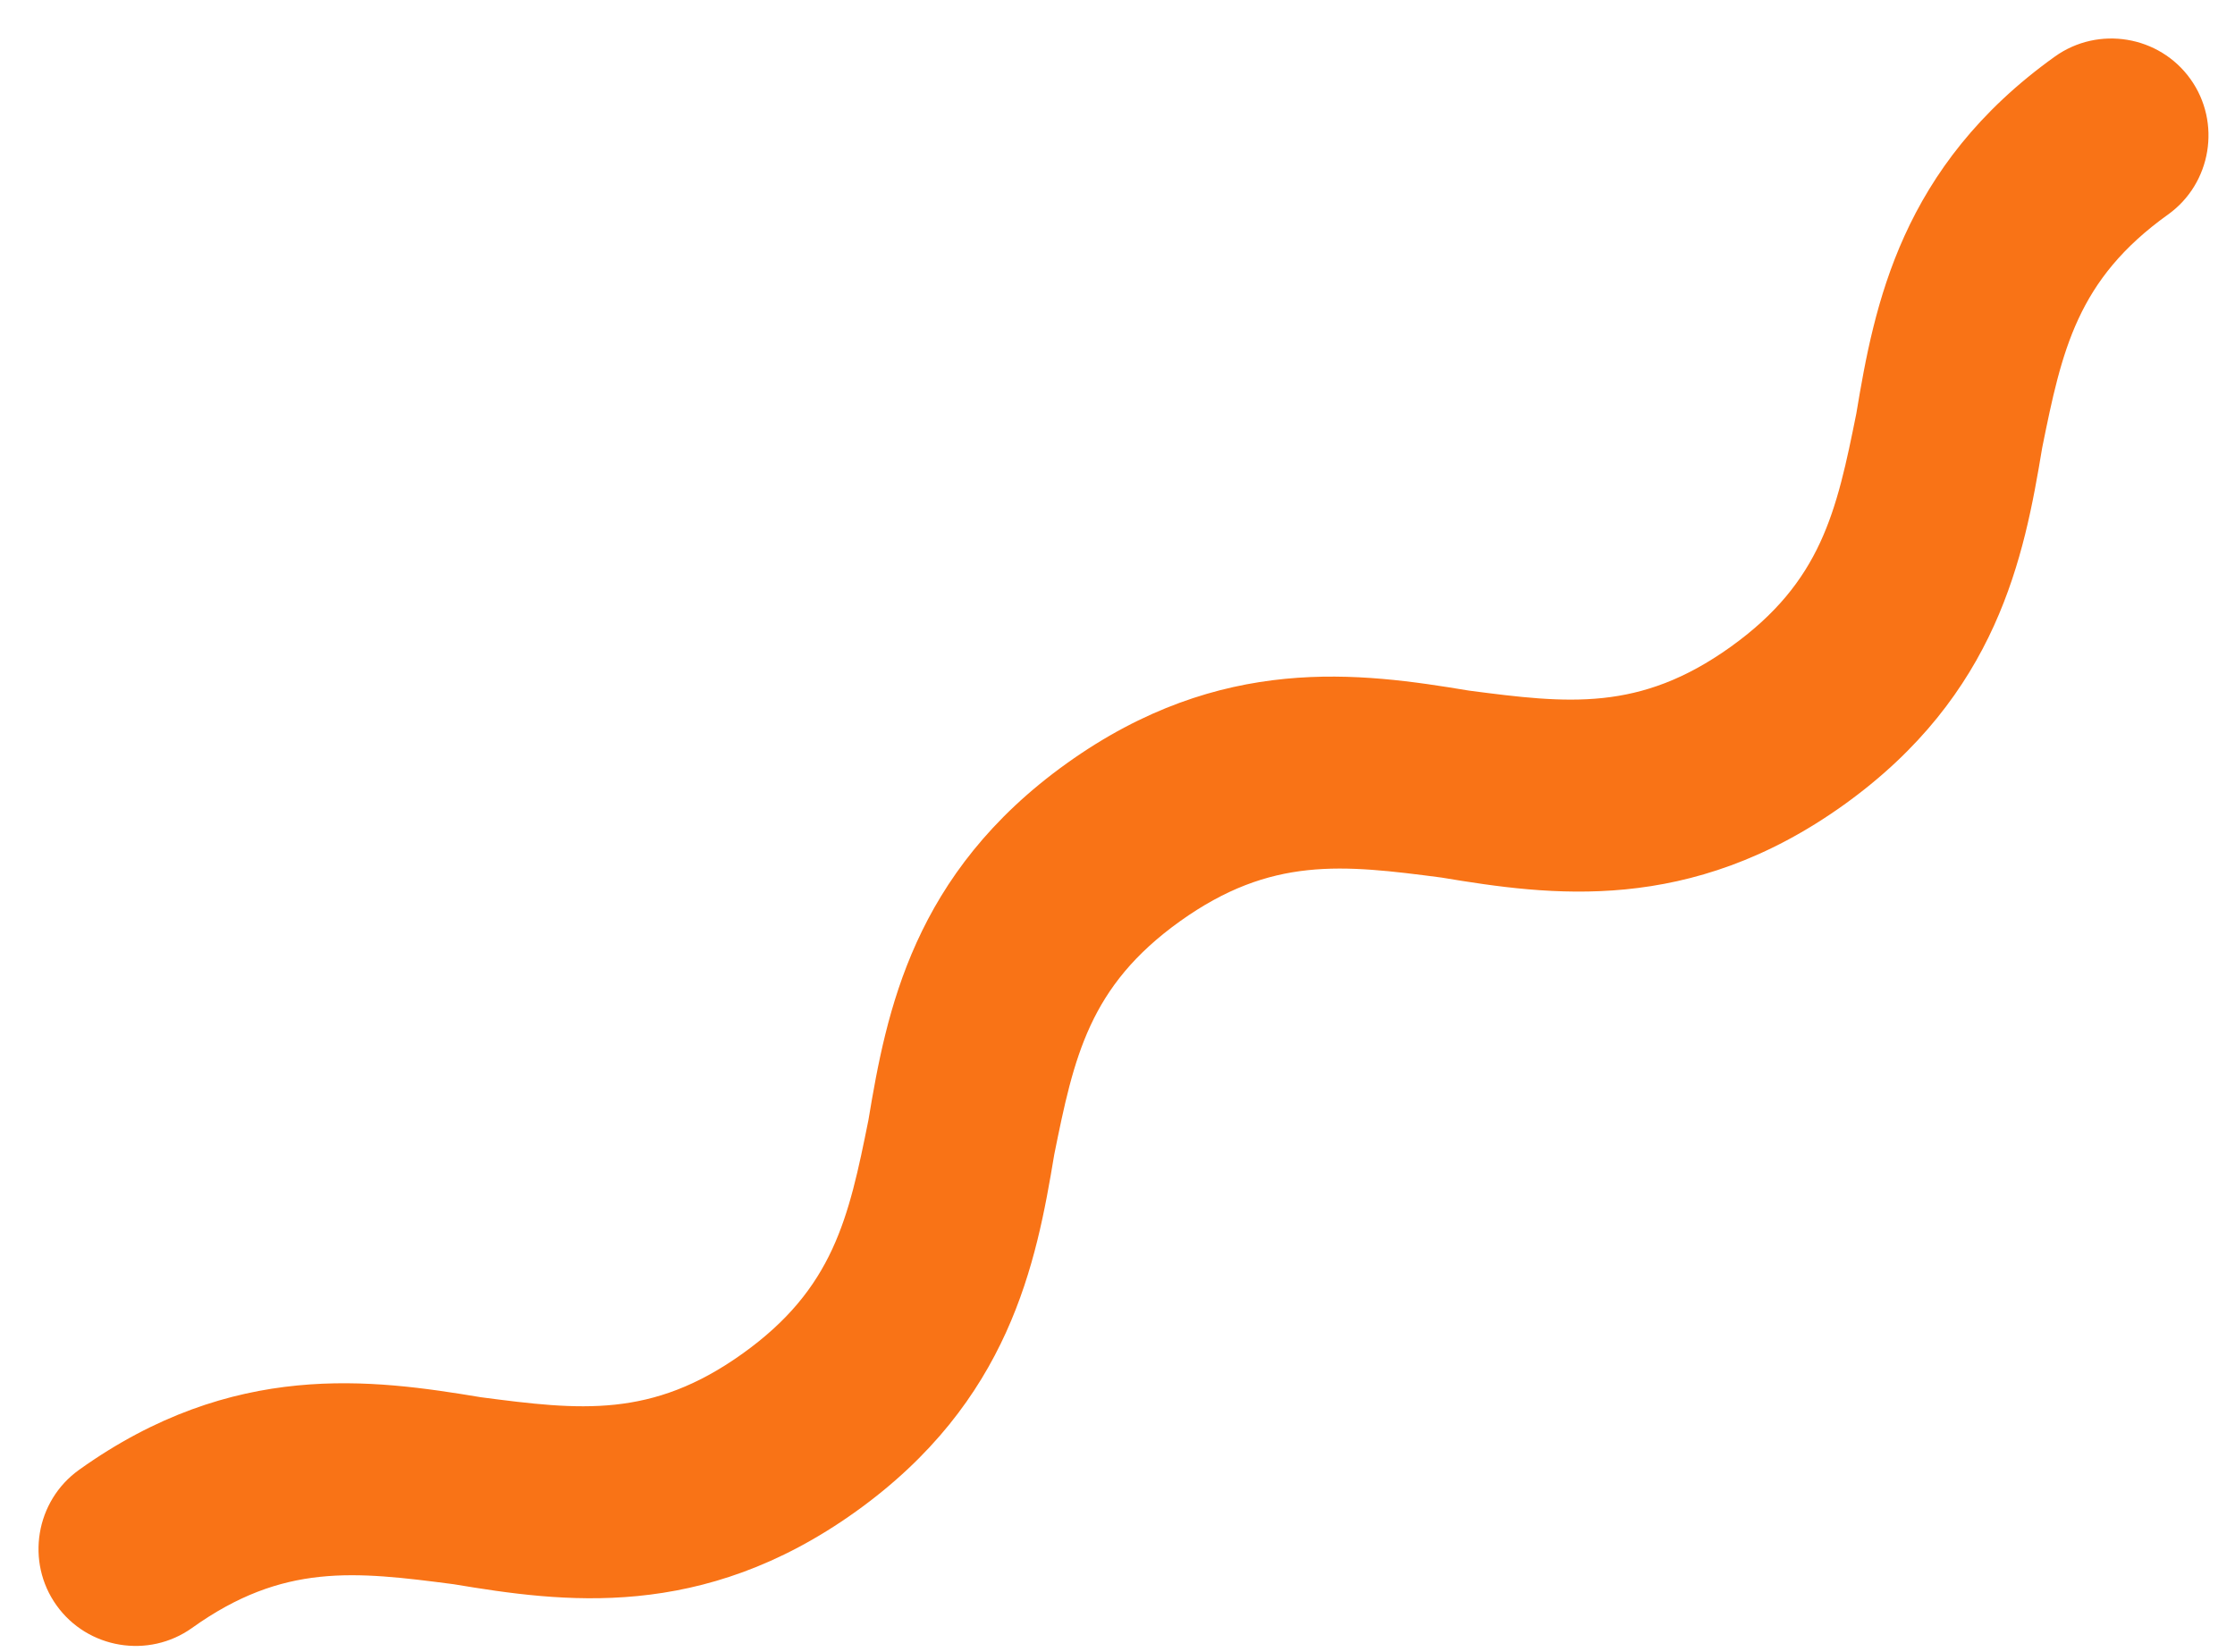 <svg width="46" height="34" viewBox="0 0 46 34" fill="none" xmlns="http://www.w3.org/2000/svg">
<path d="M37.944 16.57C34.773 18.838 31.901 18.434 29.669 18.063C27.634 17.797 26.158 17.624 24.287 18.962C22.416 20.3 22.104 21.754 21.698 23.765C21.328 25.997 20.783 28.846 17.611 31.115C14.439 33.384 11.568 32.979 9.336 32.608C7.301 32.343 5.825 32.169 3.954 33.507C3.059 34.147 1.804 33.939 1.164 33.044C0.524 32.15 0.732 30.894 1.627 30.254C4.799 27.985 7.67 28.39 9.902 28.76C11.937 29.026 13.413 29.2 15.284 27.861C17.155 26.523 17.468 25.07 17.873 23.058C18.244 20.826 18.788 17.978 21.96 15.709C25.132 13.44 28.003 13.845 30.236 14.215C32.27 14.481 33.747 14.654 35.617 13.316C37.488 11.978 37.801 10.525 38.206 8.513C38.577 6.281 39.121 3.433 42.293 1.164C43.188 0.524 44.443 0.732 45.083 1.627C45.723 2.521 45.515 3.777 44.62 4.417C42.75 5.755 42.437 7.208 42.031 9.22C41.661 11.452 41.116 14.3 37.944 16.57Z" fill="#F97316"/>
</svg>
